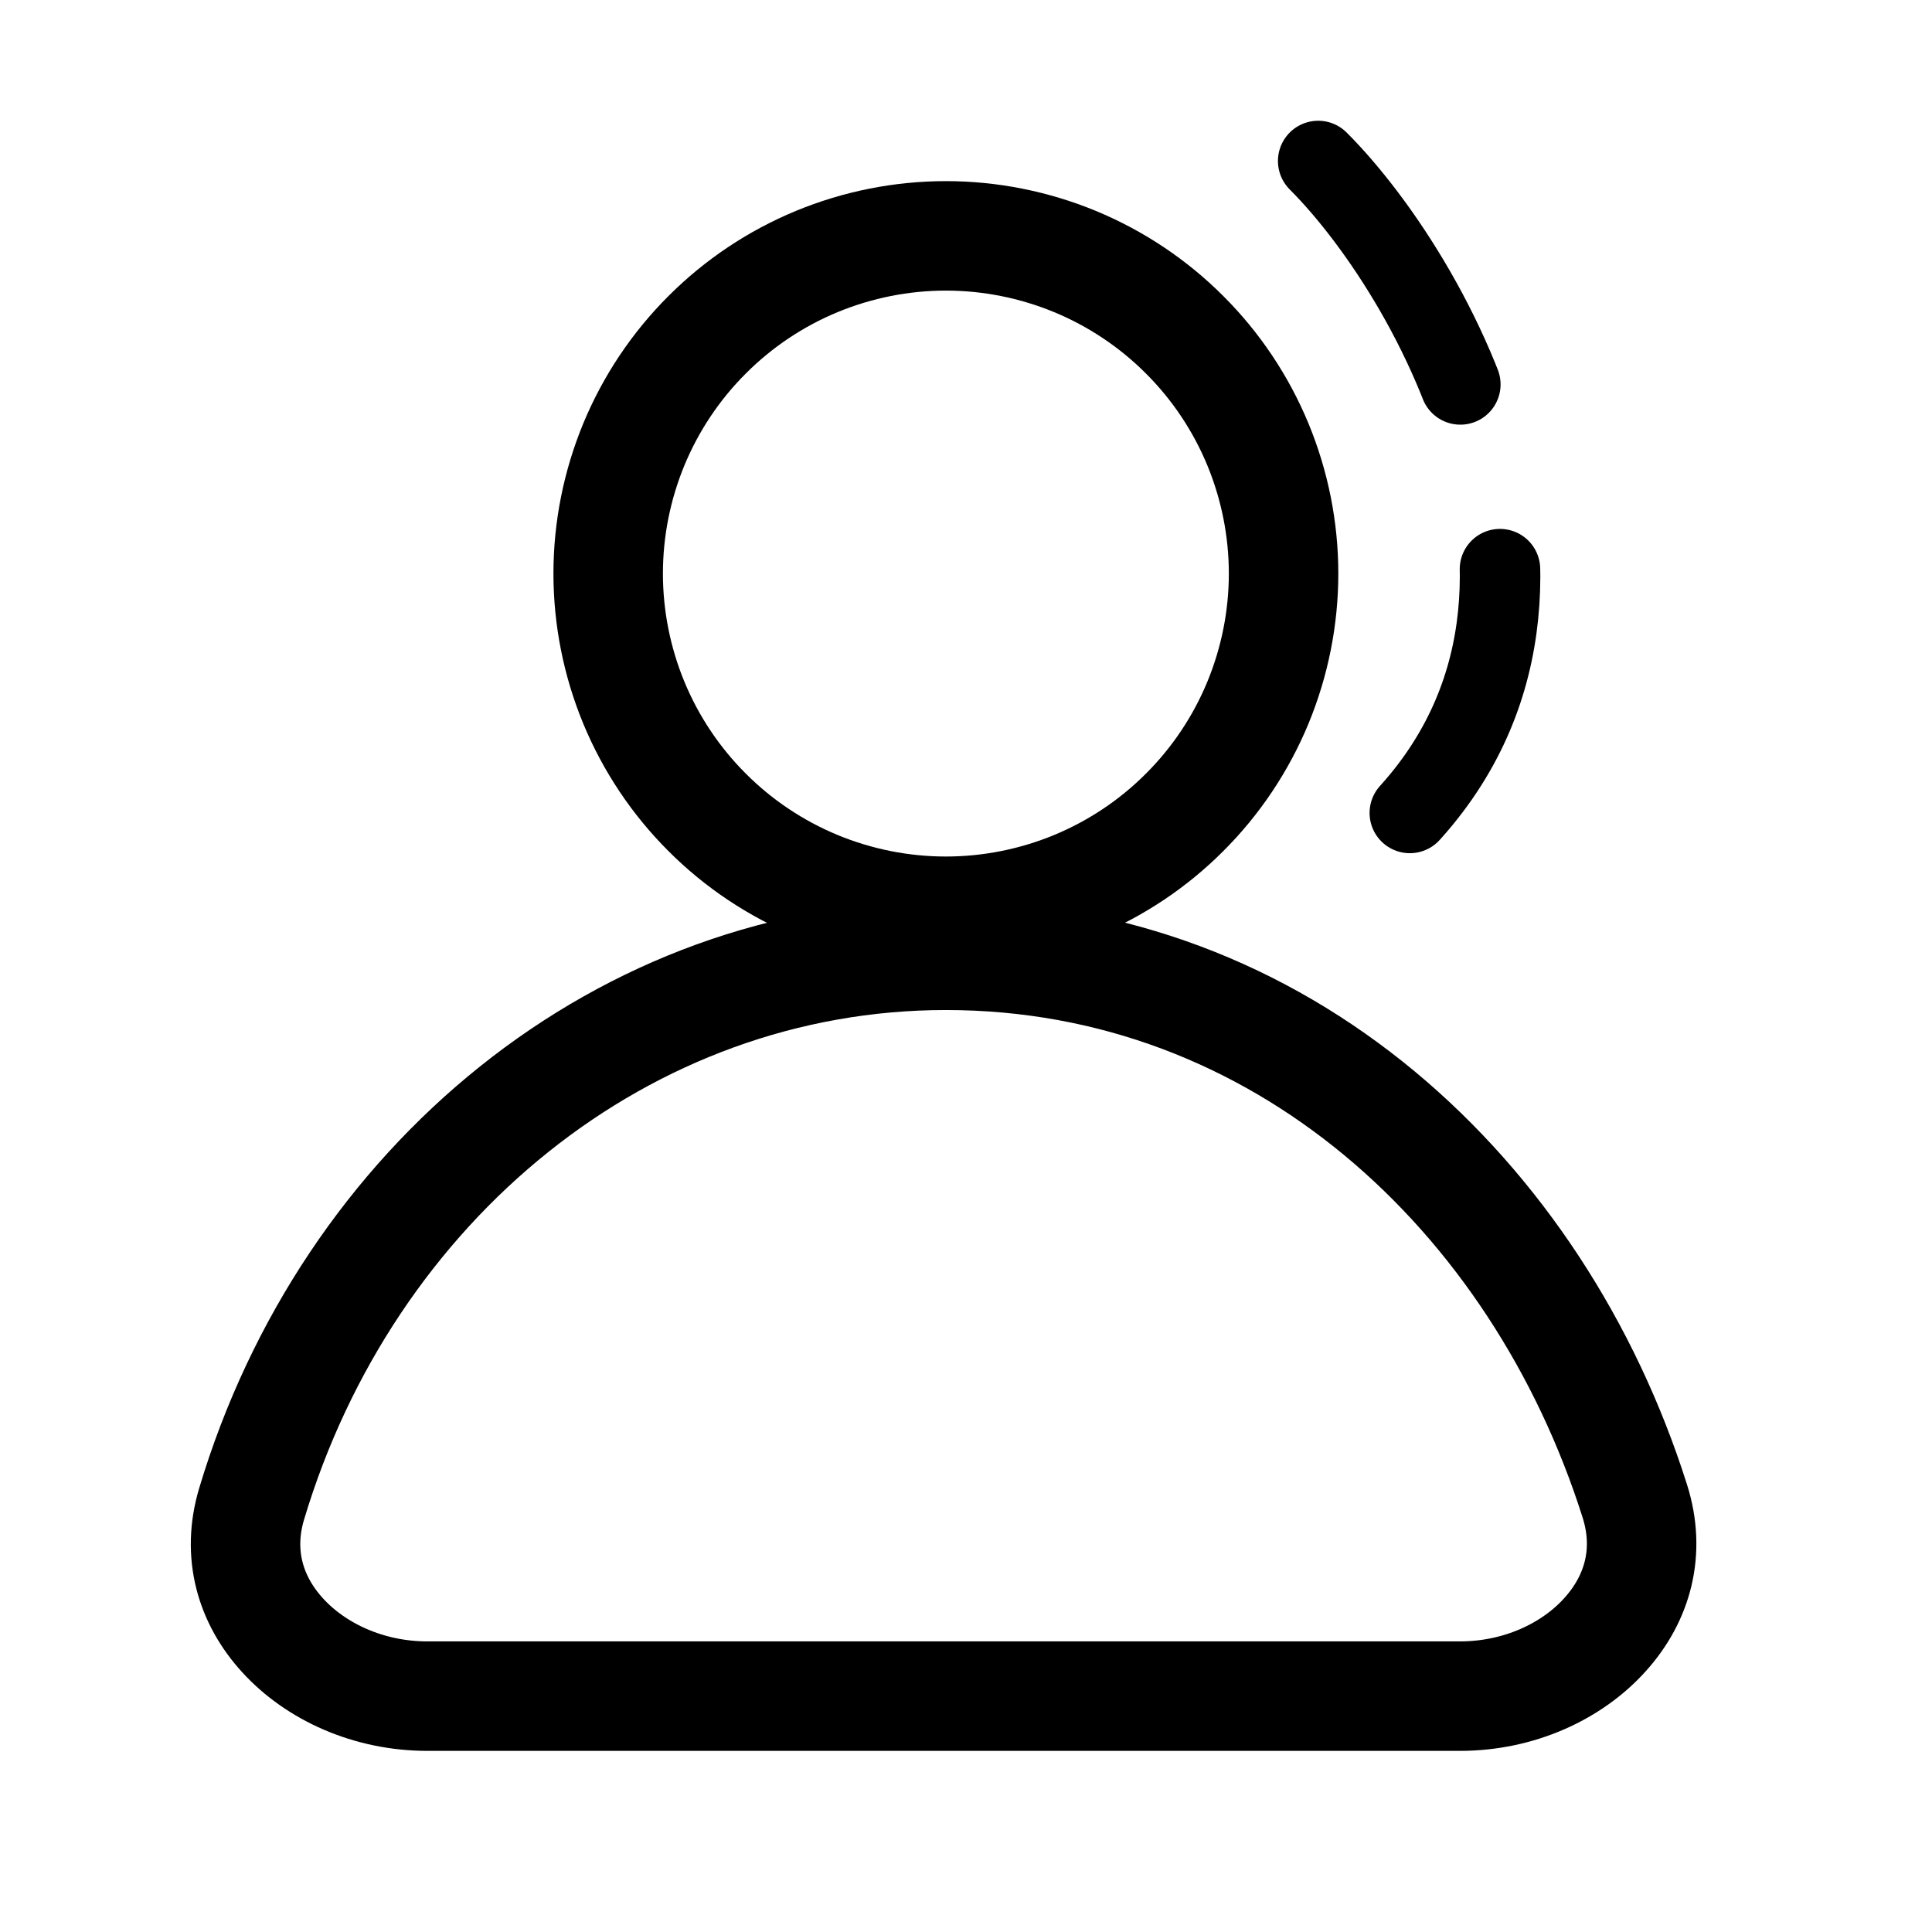<svg width="24" height="24" viewBox="0 0 24 24" fill="none" xmlns="http://www.w3.org/2000/svg">
<g>
<path d="M11.75 11.867C15.906 11.867 19.102 14.839 20.308 18.646C20.508 19.276 20.342 19.857 19.942 20.302C19.533 20.76 18.874 21.07 18.135 21.07H5.309C4.578 21.07 3.923 20.766 3.512 20.316C3.11 19.877 2.939 19.305 3.126 18.681C4.32 14.694 7.755 11.867 11.75 11.867Z" stroke="currentcolor" stroke-width="1.36"/>
<path d="M7.874 8.73C7.664 8.221 7.555 7.676 7.555 7.125C7.555 6.574 7.664 6.029 7.874 5.52C8.085 5.011 8.394 4.548 8.784 4.159C9.173 3.769 9.636 3.46 10.145 3.249C10.654 3.039 11.199 2.93 11.75 2.93C12.301 2.93 12.846 3.039 13.355 3.249C13.864 3.46 14.327 3.769 14.716 4.159C15.106 4.548 15.415 5.011 15.626 5.52C15.836 6.029 15.945 6.574 15.945 7.125C15.945 7.676 15.836 8.221 15.626 8.73C15.415 9.239 15.106 9.702 14.716 10.091C14.327 10.481 13.864 10.79 13.355 11.001C12.846 11.211 12.301 11.32 11.75 11.32C11.199 11.32 10.654 11.211 10.145 11.001C9.636 10.79 9.173 10.481 8.784 10.091C8.394 9.702 8.085 9.239 7.874 8.73Z" stroke="currentcolor" stroke-width="1.36"/>
<path d="M16.375 2C17.875 3.5 20.375 8 16.81 10.745" stroke="currentcolor" stroke-linecap="round" stroke-dasharray="3.31 2.36"/>
</g>
</svg>

